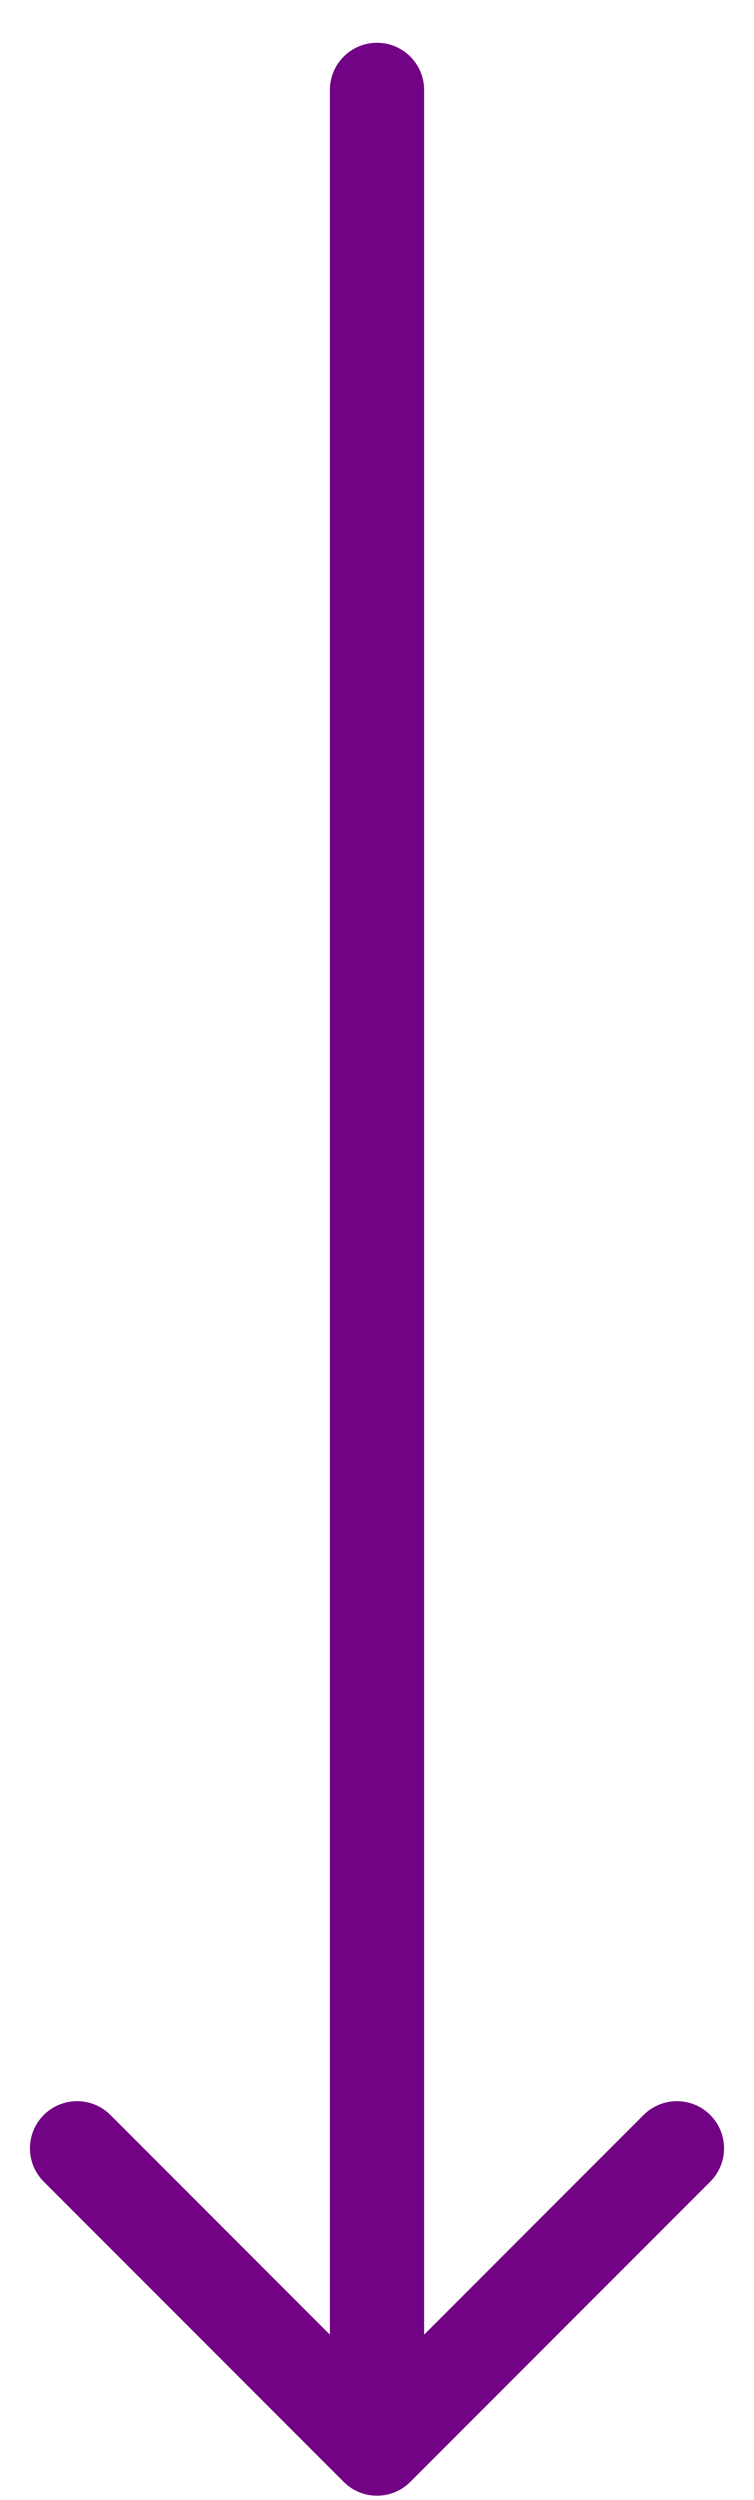 <svg width="16" height="53" viewBox="0 0 16 53" fill="none" xmlns="http://www.w3.org/2000/svg">
<path d="M9 1.907C9 1.355 8.552 0.907 8 0.907C7.448 0.907 7 1.355 7 1.907L9 1.907ZM7.293 52.614C7.683 53.005 8.317 53.005 8.707 52.614L15.071 46.25C15.462 45.86 15.462 45.227 15.071 44.836C14.681 44.446 14.047 44.446 13.657 44.836L8 50.493L2.343 44.836C1.953 44.446 1.319 44.446 0.929 44.836C0.538 45.227 0.538 45.86 0.929 46.25L7.293 52.614ZM7 1.907L7 51.907L9 51.907L9 1.907L7 1.907Z" fill="#720384"/>
</svg>
